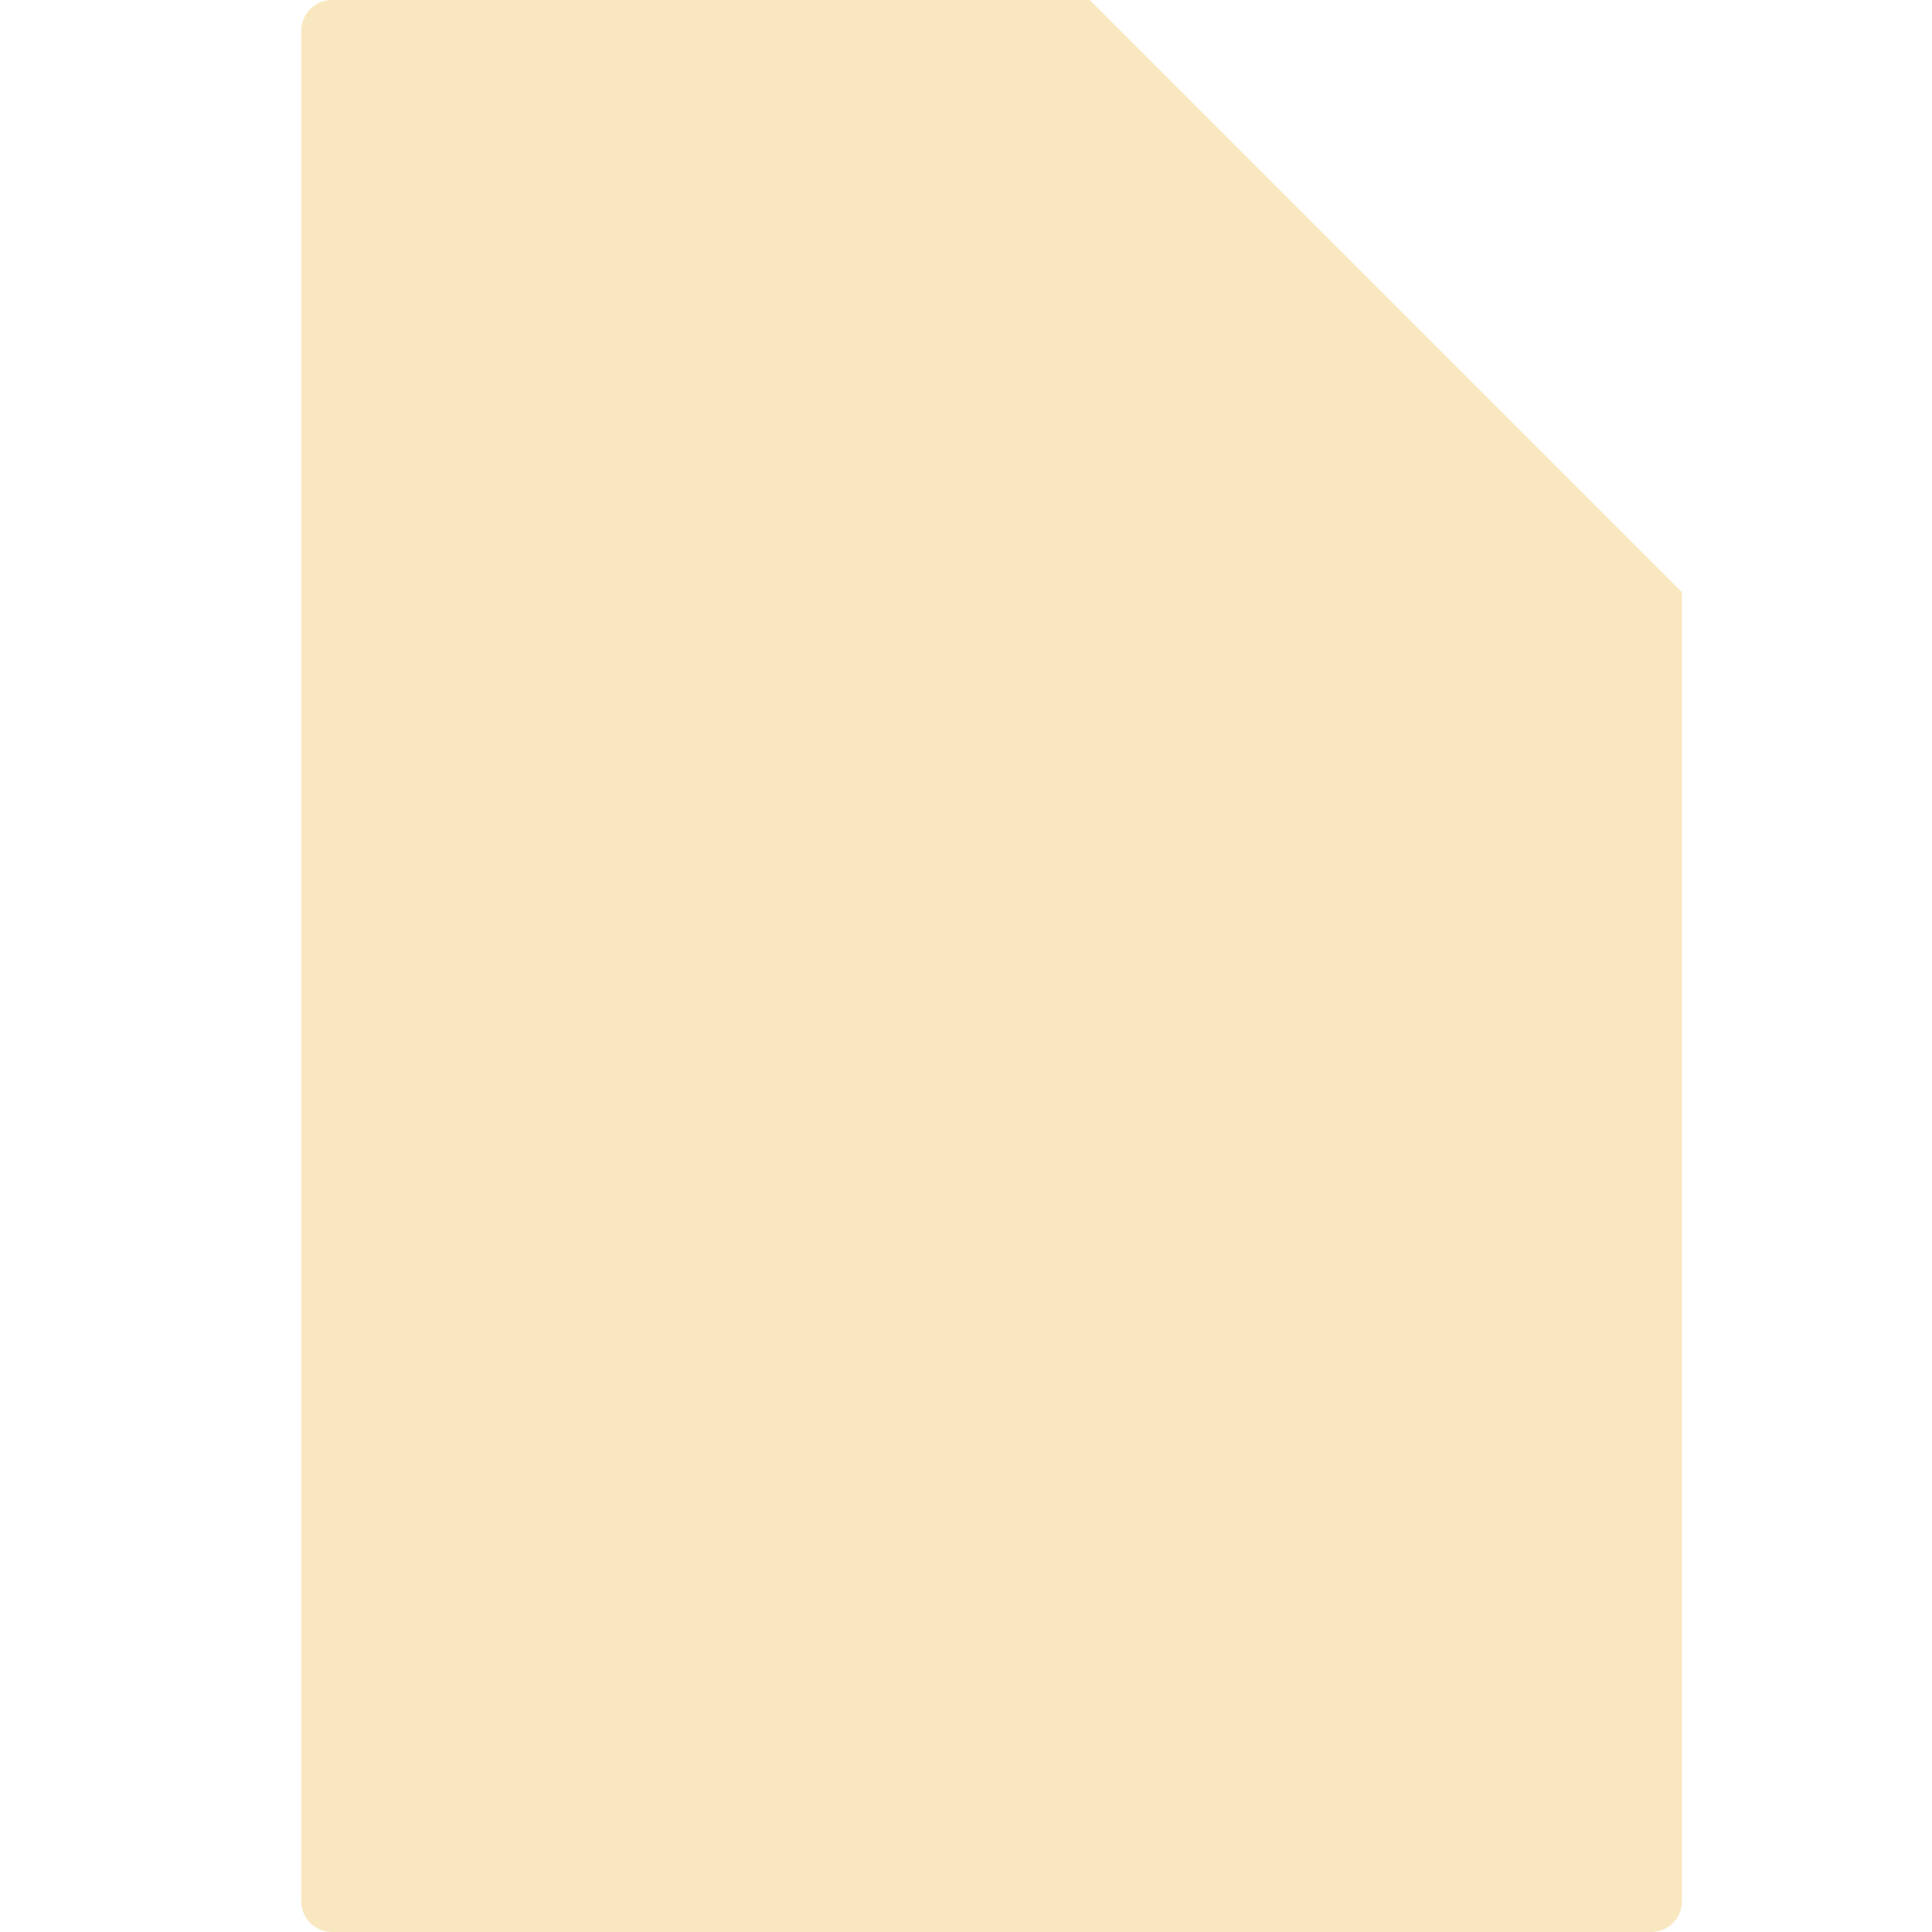 <?xml version="1.0" encoding="iso-8859-1"?>
<!-- Generator: Adobe Illustrator 19.2.0, SVG Export Plug-In . SVG Version: 6.00 Build 0)  -->
<!DOCTYPE svg PUBLIC "-//W3C//DTD SVG 1.1//EN" "http://www.w3.org/Graphics/SVG/1.1/DTD/svg11.dtd">
<svg version="1.1" xmlns="http://www.w3.org/2000/svg" xmlns:xlink="http://www.w3.org/1999/xlink" x="0px" y="0px"
	 viewBox="0 0 512 512" enable-background="new 0 0 512 512" xml:space="preserve">
<g id="Layer_2">
	<path fill="#F9E7C0" d="M437.567,512H88.004c-4.519,0-8.182-3.663-8.182-8.182V8.182C79.822,3.663,83.485,0,88.004,0H288.79
		l156.96,156.96v346.858C445.75,508.337,442.086,512,437.567,512z"/>
</g>
<g id="Layer_1">
</g>
</svg>

